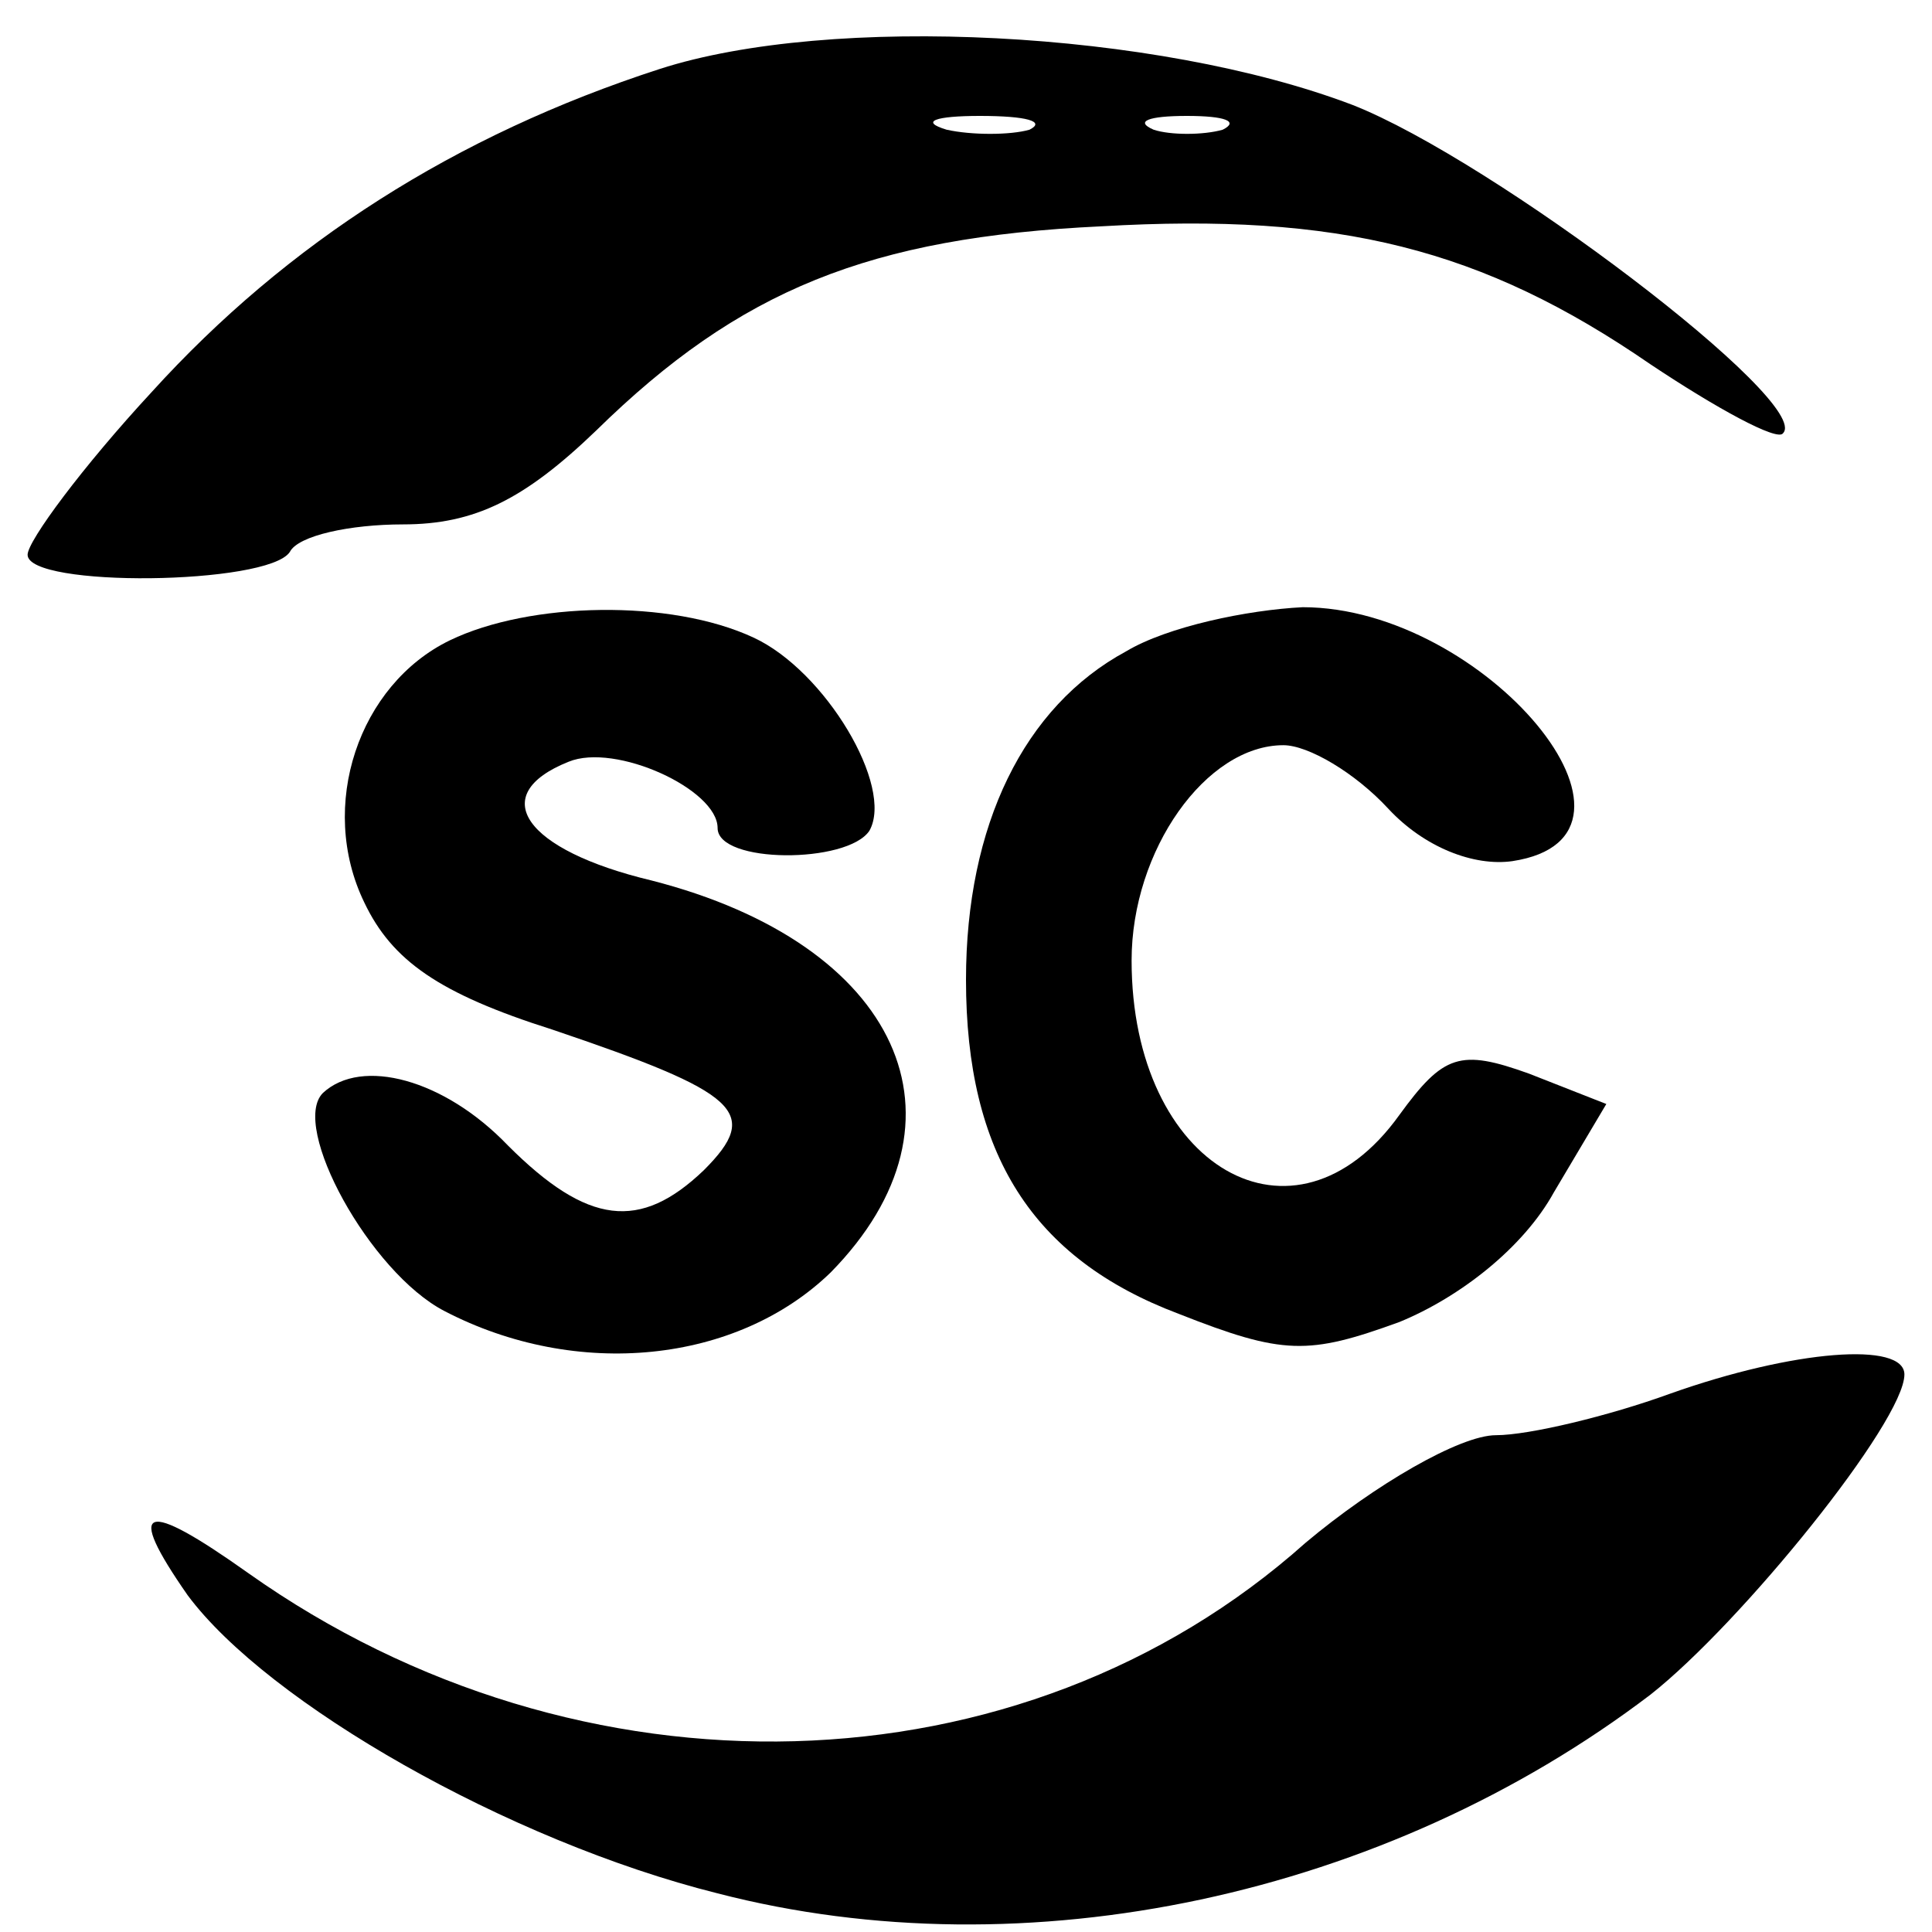 <?xml version="1.0" standalone="no"?>
<!DOCTYPE svg PUBLIC "-//W3C//DTD SVG 20010904//EN"
 "http://www.w3.org/TR/2001/REC-SVG-20010904/DTD/svg10.dtd">
<svg version="1.0" xmlns="http://www.w3.org/2000/svg"
 width="70pt" height="70pt" viewBox="0 0 70 70"
 preserveAspectRatio="xMidYMid meet">
<g transform="translate(0,70) scale(0.1,-0.1)"
fill="#000000" stroke="none">
<path d="M239 675 c-74 -24 -135 -63 -184 -117 -25 -27 -45 -54 -45 -59 0 -12
87 -11 95 1 3 6 22 10 41 10 26 0 44 9 70 34 52 51 99 70 183 74 86 5 138 -8
199 -50 24 -16 46 -28 48 -25 11 11 -105 99 -156 119 -71 27 -189 33 -251 13z
m134 -22 c-7 -2 -21 -2 -30 0 -10 3 -4 5 12 5 17 0 24 -2 18 -5z m70 0 c-7 -2
-19 -2 -25 0 -7 3 -2 5 12 5 14 0 19 -2 13 -5z"/>
<path d="M163 468 c-33 -16 -48 -60 -31 -95 10 -21 27 -33 68 -46 68 -23 76
-30 55 -51 -23 -22 -42 -20 -71 9 -23 24 -53 32 -67 19 -12 -12 17 -65 44 -79
48 -25 106 -19 140 14 54 55 25 119 -65 142 -46 11 -60 31 -30 43 17 7 54 -10
54 -24 0 -13 47 -13 55 -1 9 16 -16 58 -42 70 -30 14 -81 13 -110 -1z"/>
<path d="M408 464 c-37 -20 -58 -63 -58 -119 0 -63 24 -101 77 -121 38 -15 47
-15 80 -3 22 9 45 27 56 47 l19 32 -28 11 c-25 9 -31 7 -47 -15 -38 -53 -97
-19 -97 56 0 40 27 78 55 78 9 0 26 -10 38 -23 13 -14 31 -21 45 -19 59 9 -10
92 -76 92 -20 -1 -49 -7 -64 -16z"/>
<path d="M605 195 c-22 -8 -51 -15 -63 -15 -13 0 -44 -18 -69 -39 -103 -92
-263 -96 -383 -11 -38 27 -45 25 -22 -8 29 -39 116 -89 192 -108 112 -29 242
-1 338 72 33 26 92 99 92 116 0 12 -40 9 -85 -7z"/>
</g>
</svg>
